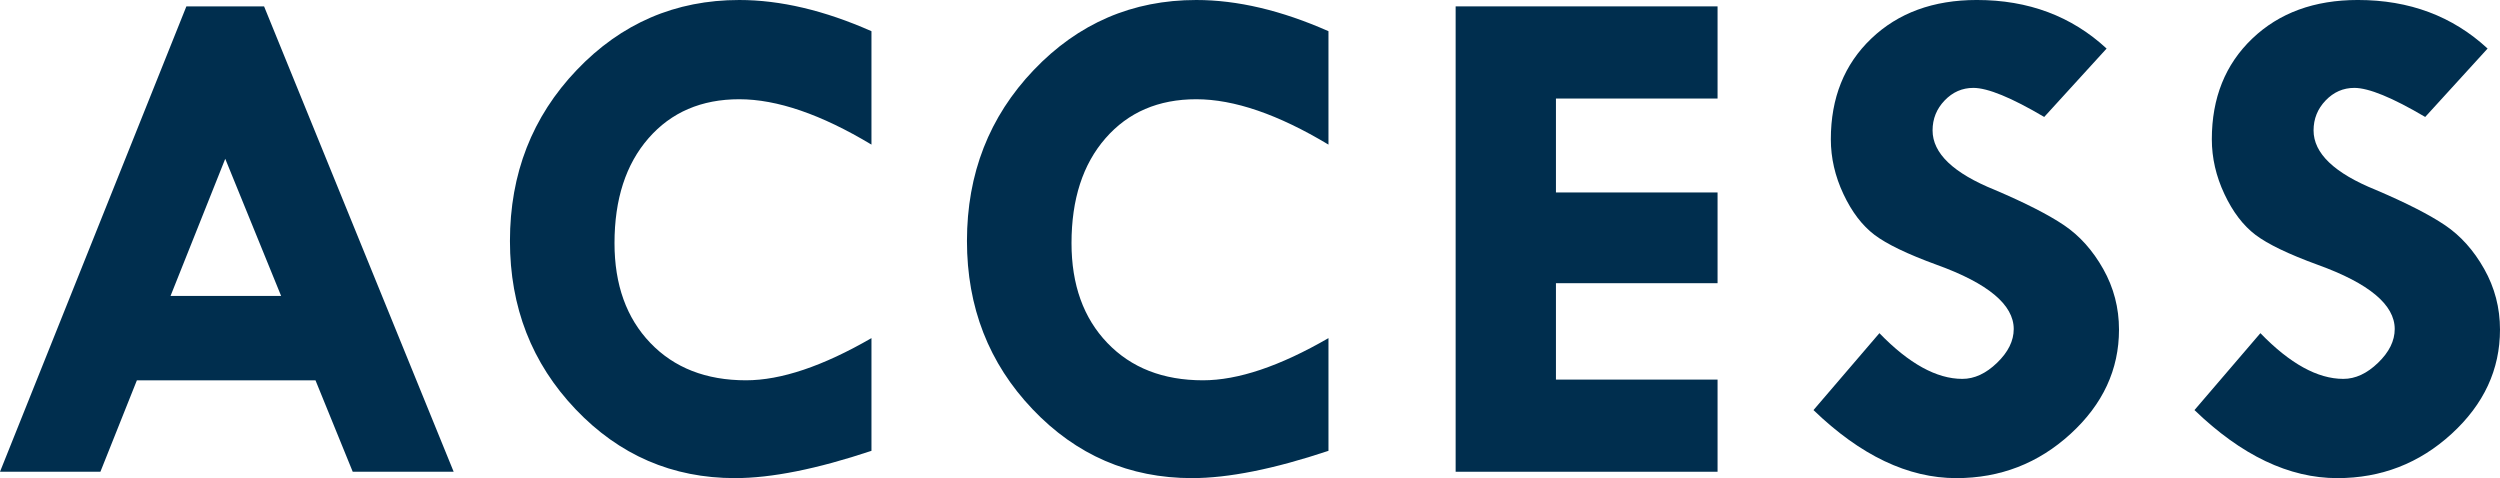 <?xml version="1.0" encoding="UTF-8"?><svg id="b" xmlns="http://www.w3.org/2000/svg" viewBox="0 0 247.977 47.426"><defs><style>.d{fill:#002e4e;stroke-width:0px;}</style></defs><g id="c"><path class="d" d="M18.487.633h7.707l18.806,46.16h-10.013l-3.694-9.07H13.578l-3.619,9.07H0L18.487.633ZM22.342,15.75l-5.427,13.605h10.97l-5.543-13.605Z"/><path class="d" d="M86.441,3.094v11.25c-4.992-3-9.363-4.5-13.113-4.5s-6.75,1.289-9,3.867-3.375,6.047-3.375,10.406c0,4.125,1.184,7.424,3.551,9.896s5.531,3.709,9.492,3.709c3.469,0,7.617-1.395,12.445-4.184v11.18c-5.414,1.805-9.926,2.707-13.535,2.707-6.211,0-11.484-2.279-15.82-6.838s-6.504-10.119-6.504-16.682c0-6.68,2.209-12.334,6.627-16.963S67,0,73.328,0c4.078,0,8.449,1.031,13.113,3.094Z"/><path class="d" d="M131.772,3.094v11.25c-4.992-3-9.363-4.5-13.113-4.5s-6.75,1.289-9,3.867-3.375,6.047-3.375,10.406c0,4.125,1.184,7.424,3.551,9.896s5.531,3.709,9.492,3.709c3.469,0,7.617-1.395,12.445-4.184v11.18c-5.414,1.805-9.926,2.707-13.535,2.707-6.211,0-11.484-2.279-15.82-6.838s-6.504-10.119-6.504-16.682c0-6.68,2.209-12.334,6.627-16.963S112.331,0,118.659,0c4.078,0,8.449,1.031,13.113,3.094Z"/><path class="d" d="M144.386.633h25.98v9.141h-16.031v9.316h16.031v9h-16.031v9.562h16.031v9.141h-25.98V.633Z"/><path class="d" d="M208.955,4.816l-6.188,6.785c-3.258-1.922-5.602-2.883-7.031-2.883-1.102,0-2.051.416-2.848,1.248s-1.195,1.821-1.195,2.97c0,2.272,2.062,4.241,6.188,5.906,3.023,1.29,5.309,2.456,6.855,3.499s2.842,2.49,3.885,4.342,1.564,3.855,1.564,6.012c0,3.961-1.6,7.406-4.799,10.336s-6.979,4.395-11.338,4.395c-4.781,0-9.504-2.25-14.168-6.75l6.539-7.629c2.93,3.023,5.672,4.535,8.227,4.535,1.195,0,2.344-.531,3.445-1.596,1.102-1.062,1.652-2.18,1.652-3.349,0-2.407-2.543-4.53-7.629-6.368-2.906-1.06-4.969-2.053-6.188-2.979s-2.244-2.273-3.076-4.043-1.248-3.58-1.248-5.432c0-4.102,1.336-7.43,4.008-9.984s6.164-3.832,10.477-3.832c5.109,0,9.398,1.605,12.867,4.816Z"/><path class="d" d="M246.746,4.816l-6.188,6.785c-3.258-1.922-5.602-2.883-7.031-2.883-1.102,0-2.051.416-2.848,1.248s-1.195,1.821-1.195,2.97c0,2.272,2.062,4.241,6.188,5.906,3.023,1.29,5.309,2.456,6.855,3.499s2.842,2.49,3.885,4.342,1.564,3.855,1.564,6.012c0,3.961-1.6,7.406-4.799,10.336s-6.979,4.395-11.338,4.395c-4.781,0-9.504-2.25-14.168-6.75l6.539-7.629c2.93,3.023,5.672,4.535,8.227,4.535,1.195,0,2.344-.531,3.445-1.596,1.102-1.062,1.652-2.18,1.652-3.349,0-2.407-2.543-4.53-7.629-6.368-2.906-1.06-4.969-2.053-6.188-2.979s-2.244-2.273-3.076-4.043-1.248-3.58-1.248-5.432c0-4.102,1.336-7.43,4.008-9.984s6.164-3.832,10.477-3.832c5.109,0,9.398,1.605,12.867,4.816Z"/></g></svg>